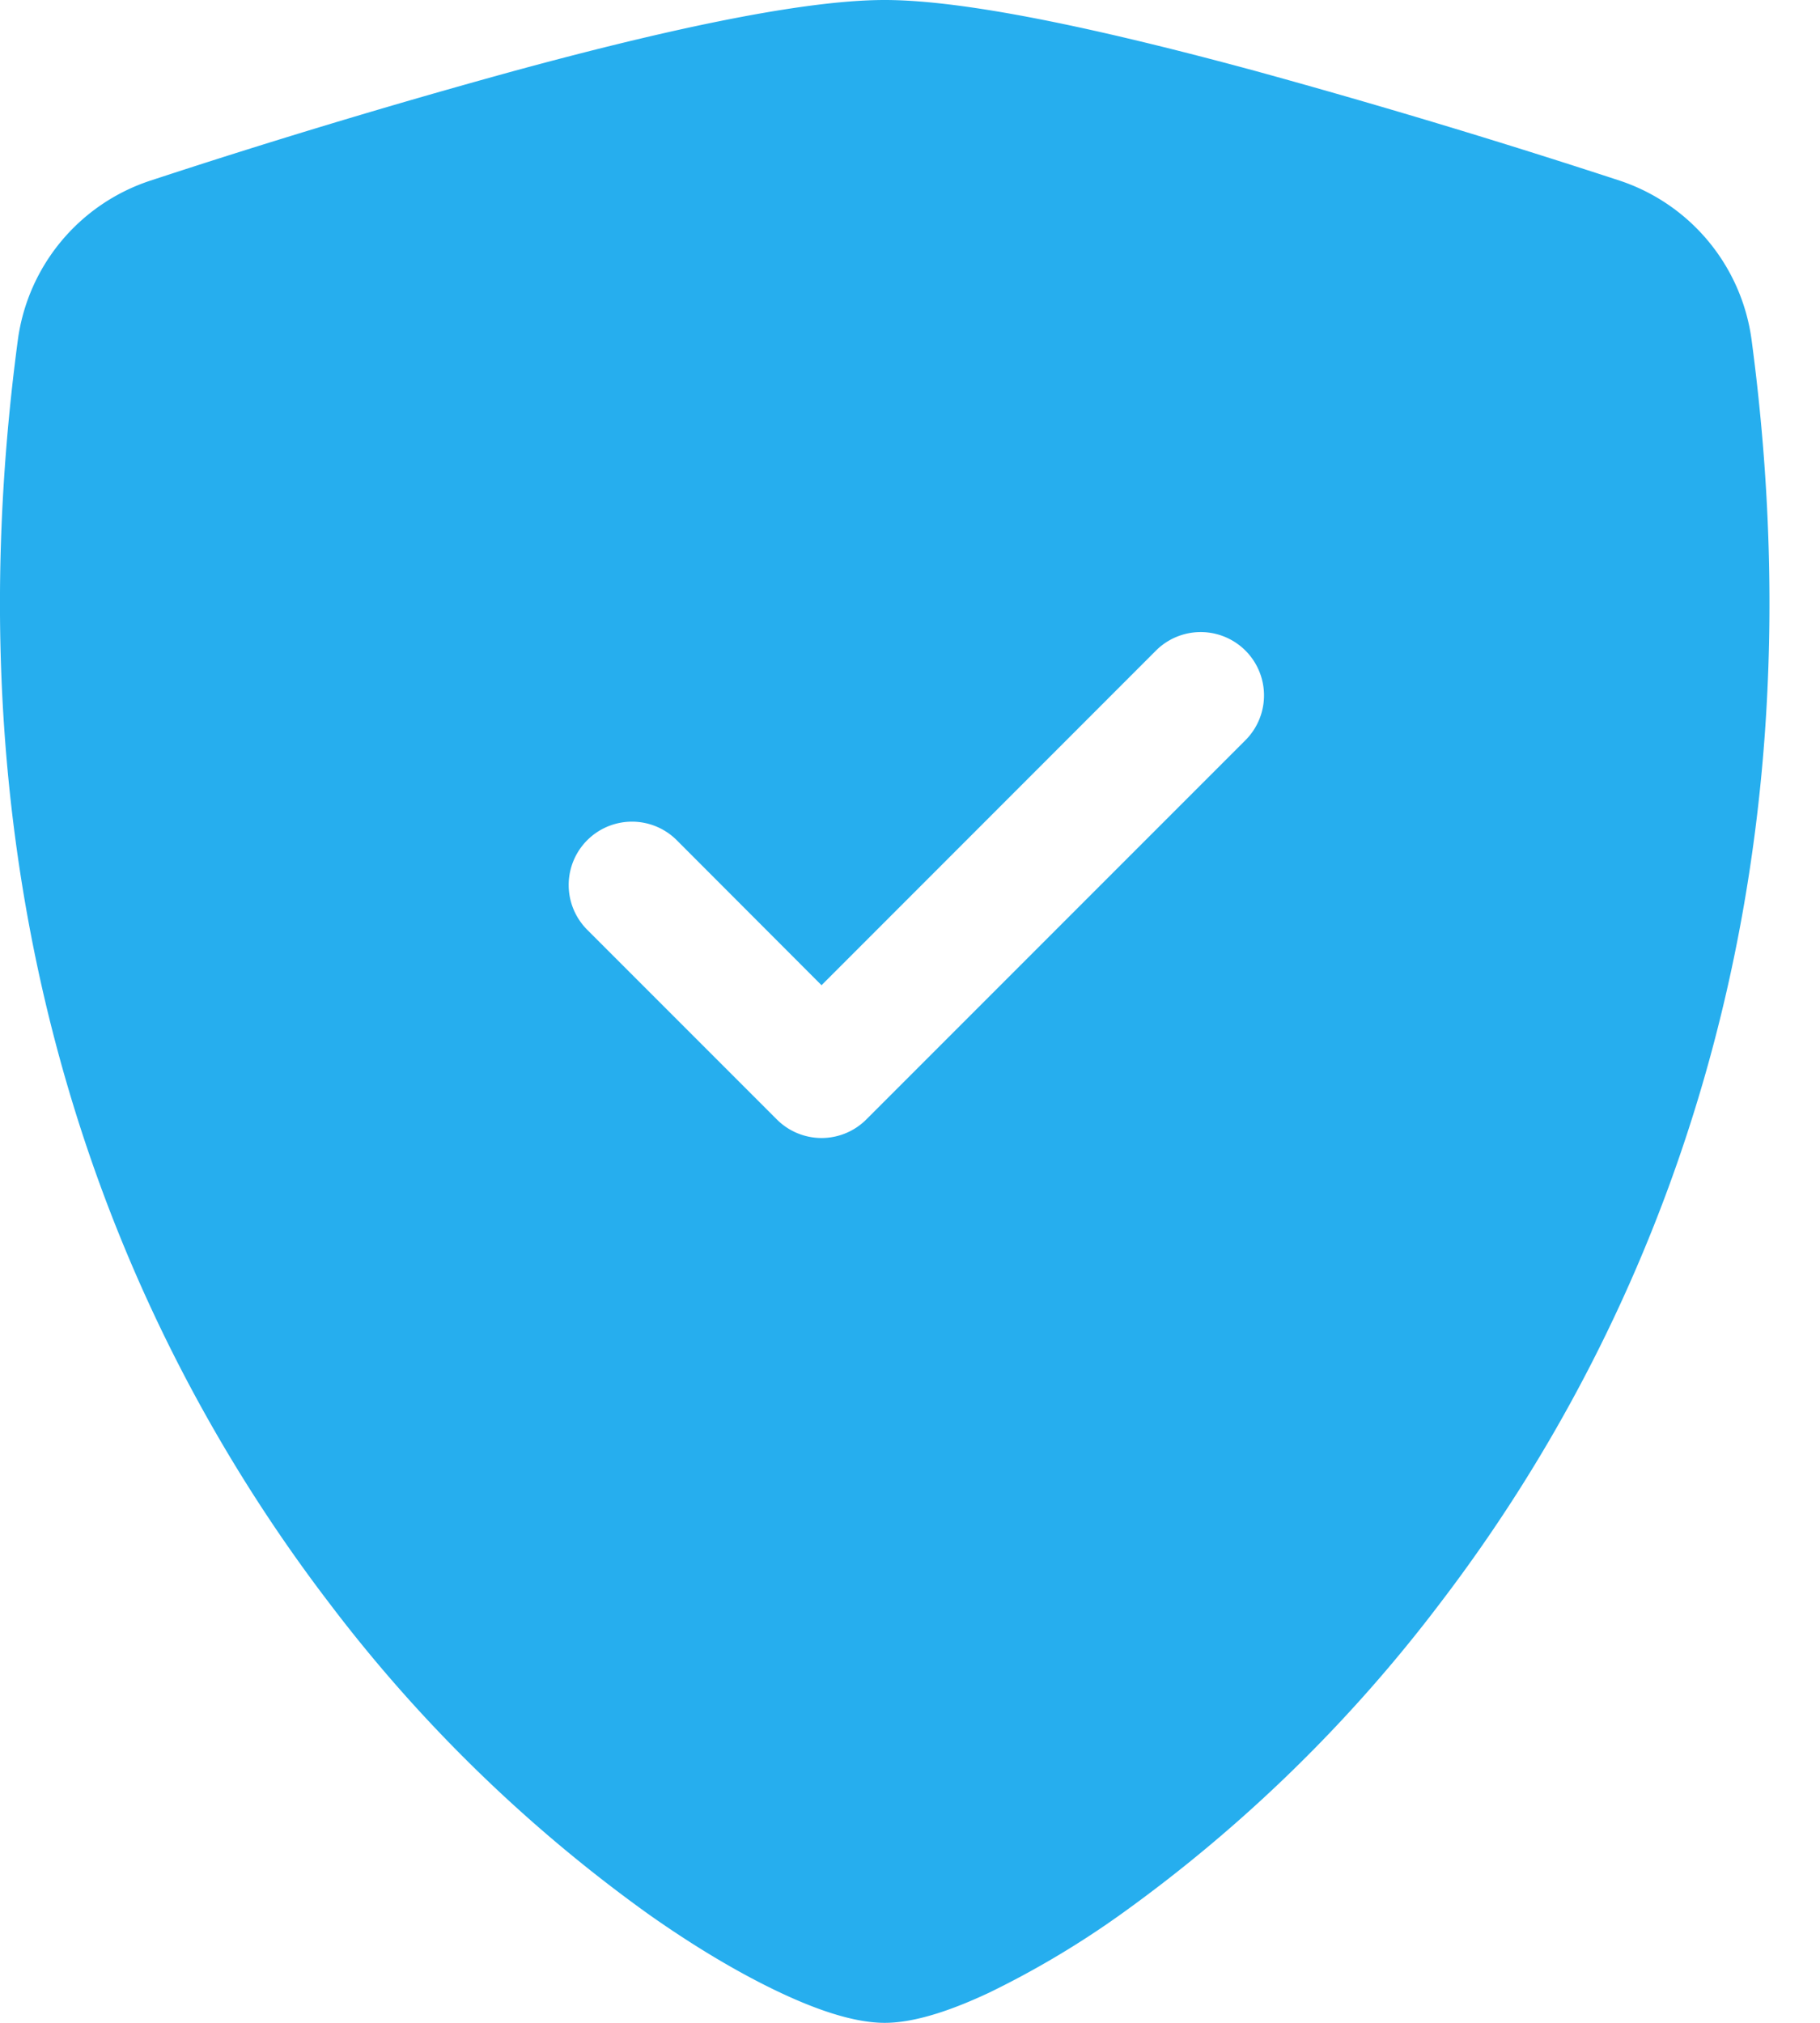 <svg width="18" height="20" viewBox="0 0 18 20" fill="none" xmlns="http://www.w3.org/2000/svg"><path fill-rule="evenodd" clip-rule="evenodd" d="M8.75 0c-.862 0-2.304.331-3.66.7a76 76 0 0 0-3.609 1.088A1.93 1.93 0 0 0 .176 3.365c-.745 5.596.984 9.744 3.082 12.487a14.7 14.7 0 0 0 3.146 3.067c.482.341.93.602 1.31.781.35.165.726.3 1.036.3s.685-.135 1.036-.3a9 9 0 0 0 1.31-.781 14.7 14.7 0 0 0 3.146-3.067c2.098-2.743 3.827-6.89 3.082-12.487a1.93 1.93 0 0 0-1.305-1.579A78 78 0 0 0 12.41.7C11.054.333 9.613 0 8.75 0m2.682 6.433a.626.626 0 0 1 .886.885l-3.75 3.75a.625.625 0 0 1-.885 0L5.808 9.193a.626.626 0 0 1 .885-.886l1.432 1.434z" fill="#26AEEE"/></svg>